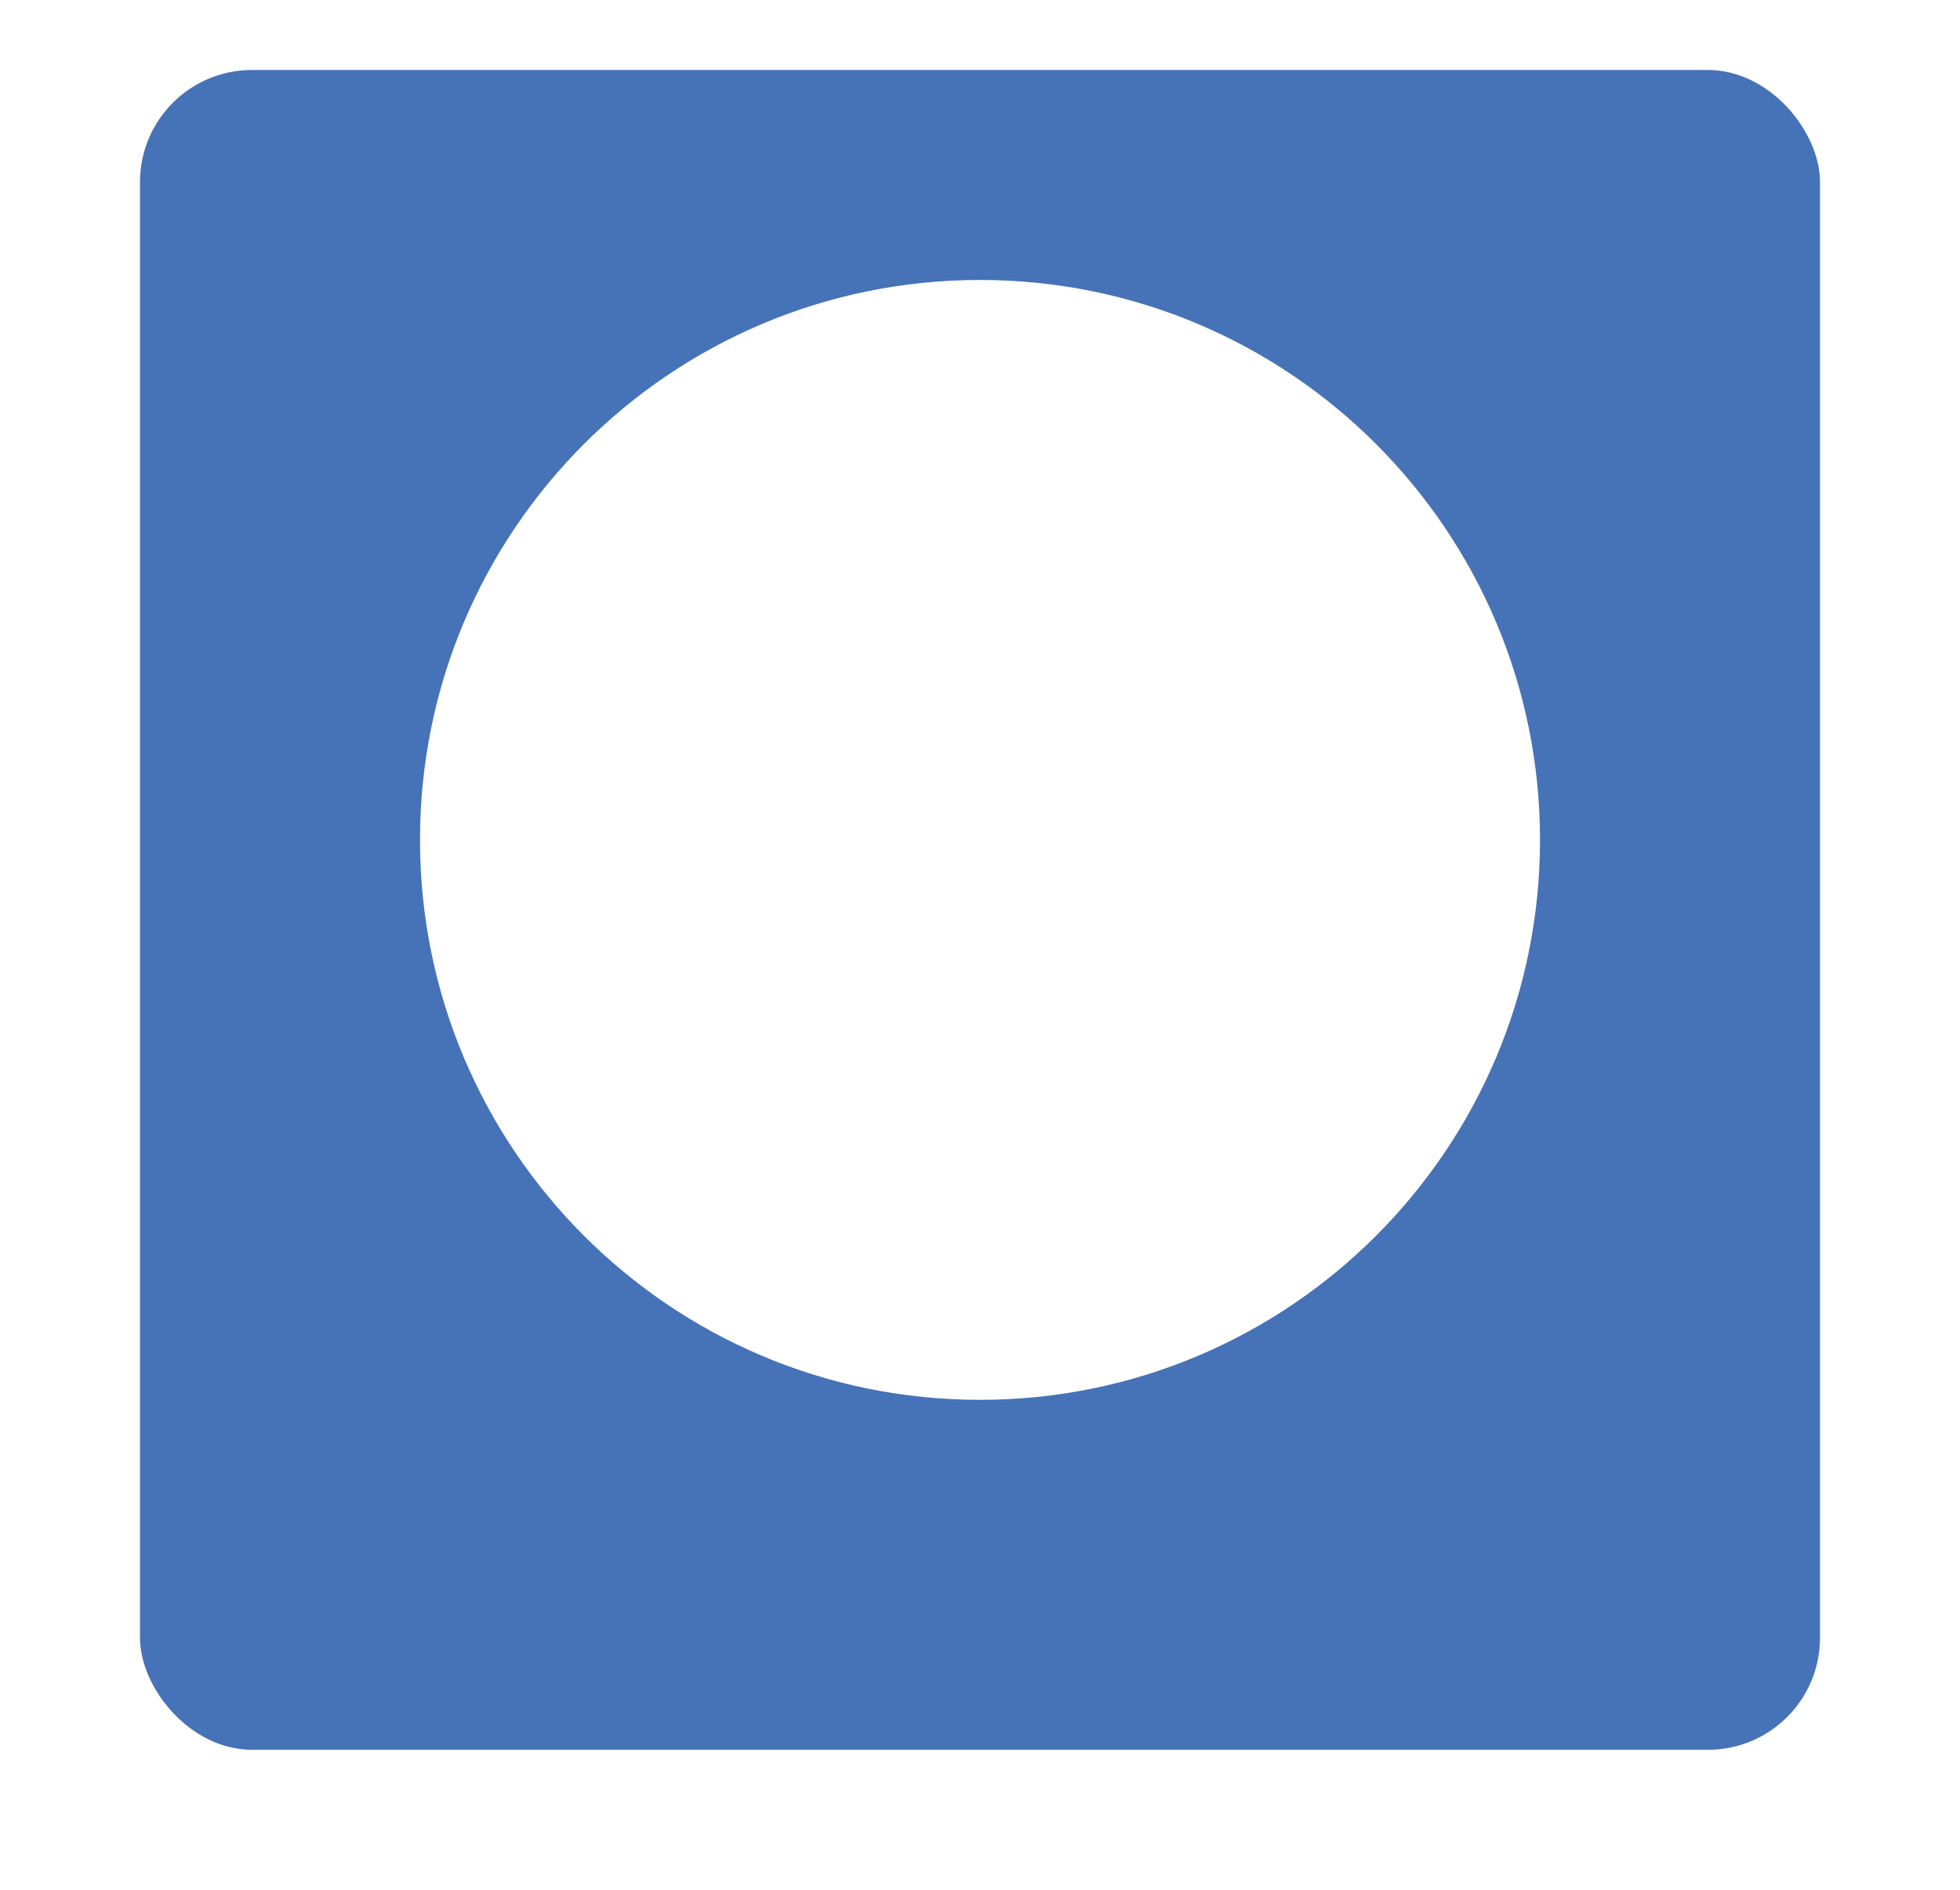 <svg width="140" height="135" viewBox="0 0 140 135" fill="none" xmlns="http://www.w3.org/2000/svg">
<g filter="url(#filter0_d)">
<rect x="10" width="120" height="120" rx="8" fill="#4673B7"/>
</g>
<path fill-rule="evenodd" clip-rule="evenodd" d="M70 100C92.091 100 110 82.091 110 60C110 37.909 92.091 20 70 20C47.909 20 30 37.909 30 60C30 82.091 47.909 100 70 100Z" fill="white"/>
<mask id="mask0" mask-type="alpha" maskUnits="userSpaceOnUse" x="30" y="20" width="80" height="80">
<path fill-rule="evenodd" clip-rule="evenodd" d="M70 100C92.091 100 110 82.091 110 60C110 37.909 92.091 20 70 20C47.909 20 30 37.909 30 60C30 82.091 47.909 100 70 100Z" fill="white"/>
</mask>
<g mask="url(#mask0)">
</g>
<defs>
<filter id="filter0_d" x="0" y="-5" width="140" height="140" filterUnits="userSpaceOnUse" color-interpolation-filters="sRGB">
<feFlood flood-opacity="0" result="BackgroundImageFix"/>
<feColorMatrix in="SourceAlpha" type="matrix" values="0 0 0 0 0 0 0 0 0 0 0 0 0 0 0 0 0 0 127 0"/>
<feOffset dy="5"/>
<feGaussianBlur stdDeviation="5"/>
<feColorMatrix type="matrix" values="0 0 0 0 0 0 0 0 0 0 0 0 0 0 0 0 0 0 0.104 0"/>
<feBlend mode="normal" in2="BackgroundImageFix" result="effect1_dropShadow"/>
<feBlend mode="normal" in="SourceGraphic" in2="effect1_dropShadow" result="shape"/>
</filter>
</defs>
</svg>
